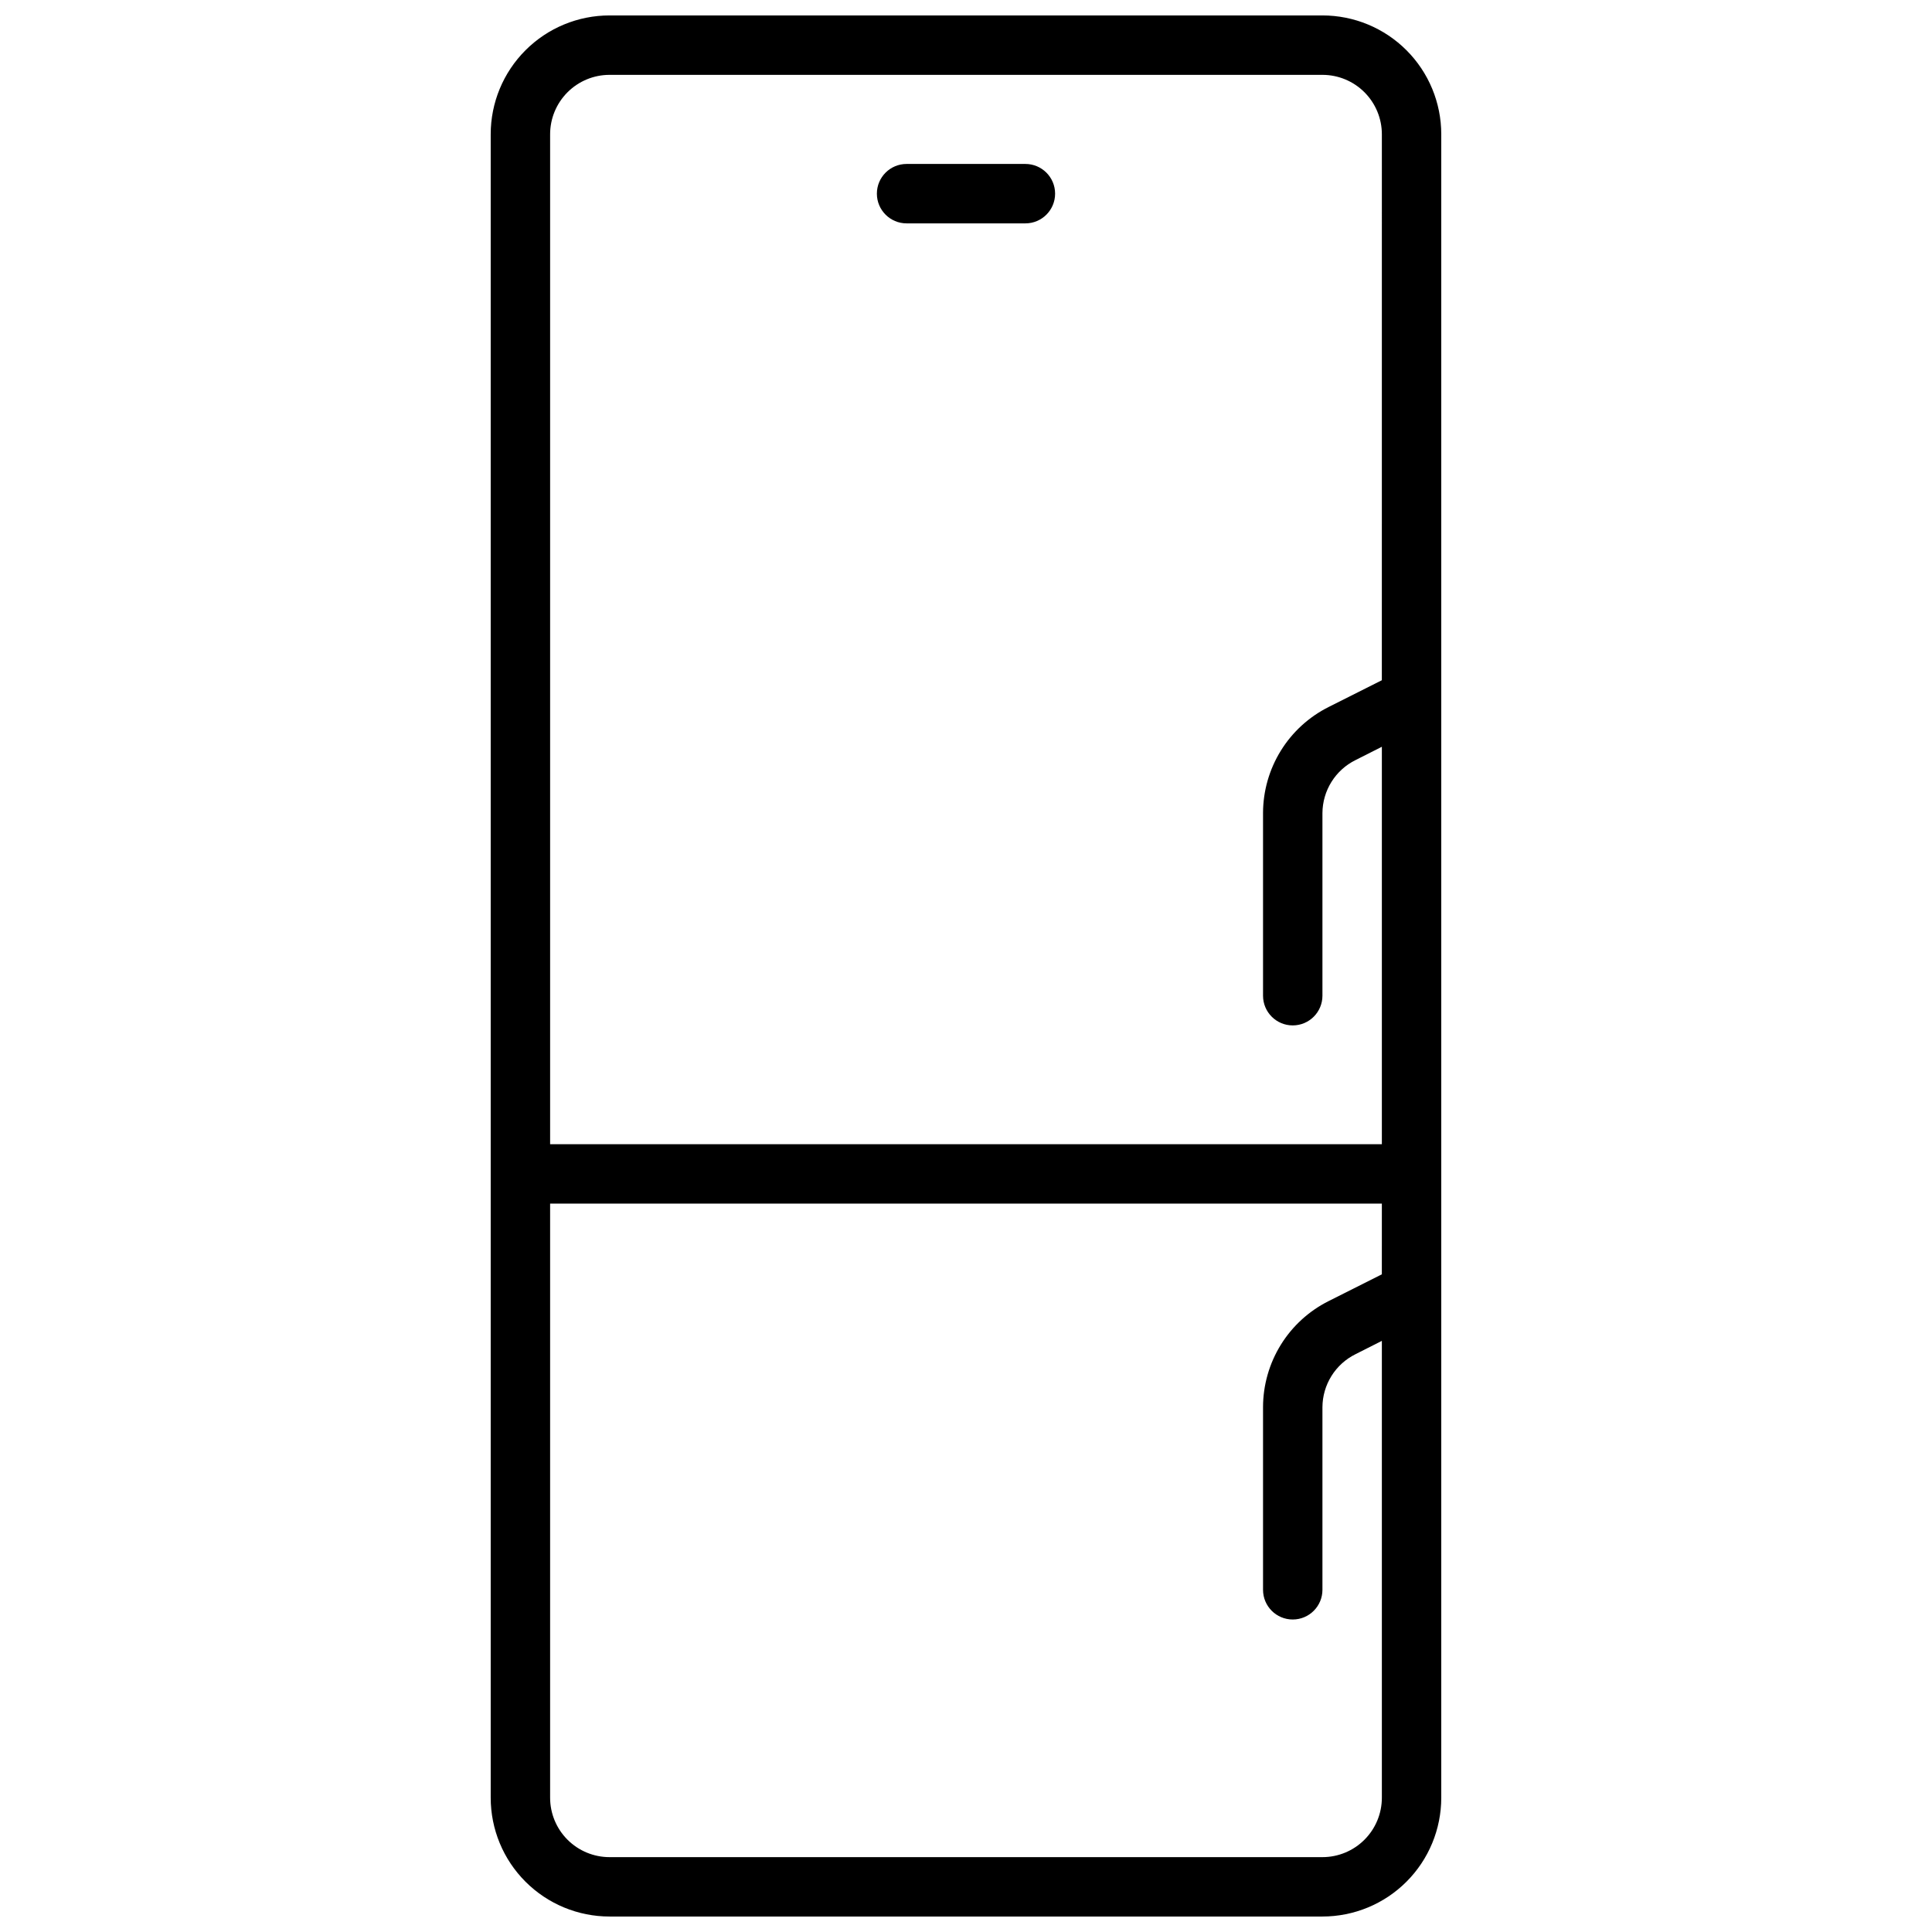 <?xml version="1.0" encoding="UTF-8"?>
<!-- Uploaded to: SVG Repo, www.svgrepo.com, Generator: SVG Repo Mixer Tools -->
<svg width="800px" height="800px" version="1.1" viewBox="144 144 512 512" xmlns="http://www.w3.org/2000/svg">
 <defs>
  <clipPath id="a">
   <path d="m274 148.09h252v503.81h-252z"/>
  </clipPath>
 </defs>
 <g clip-path="url(#a)">
  <path d="m494.46 148.09h-188.93c-8.352 0-16.359 3.316-22.266 9.223s-9.223 13.914-9.223 22.266v440.83c0 8.352 3.316 16.363 9.223 22.266 5.906 5.906 13.914 9.223 22.266 9.223h188.93c8.352 0 16.363-3.316 22.266-9.223 5.906-5.902 9.223-13.914 9.223-22.266v-440.83c0-8.352-3.316-16.359-9.223-22.266-5.902-5.906-13.914-9.223-22.266-9.223zm15.742 333.62-14.09 7.086h0.004c-5.223 2.609-9.613 6.621-12.684 11.582-3.07 4.965-4.703 10.684-4.715 16.52v48.414c0 4.348 3.523 7.871 7.871 7.871s7.871-3.523 7.871-7.871v-48.414c0.02-2.918 0.844-5.769 2.387-8.242 1.543-2.477 3.742-4.473 6.352-5.769l7.008-3.543v121.07c0 4.176-1.66 8.18-4.613 11.133-2.949 2.953-6.957 4.613-11.133 4.613h-188.93c-4.176 0-8.18-1.66-11.133-4.613s-4.613-6.957-4.613-11.133v-157.44h220.42zm0-157.44-14.09 7.086h0.004c-5.223 2.609-9.613 6.621-12.684 11.586-3.07 4.961-4.703 10.68-4.715 16.516v48.414c0 4.348 3.523 7.871 7.871 7.871s7.871-3.523 7.871-7.871v-48.414c0.02-2.914 0.844-5.769 2.387-8.242 1.543-2.477 3.742-4.473 6.352-5.769l7.008-3.543v105.33h-220.42v-267.65c0-4.176 1.66-8.18 4.613-11.133s6.957-4.613 11.133-4.613h188.93c4.176 0 8.184 1.66 11.133 4.613 2.953 2.953 4.613 6.957 4.613 11.133zm-94.461-136.82h-31.488c-4.348 0-7.871 3.523-7.871 7.871 0 4.348 3.523 7.875 7.871 7.875h31.488c4.348 0 7.871-3.527 7.871-7.875 0-4.348-3.523-7.871-7.871-7.871z"/>
 </g>
</svg>